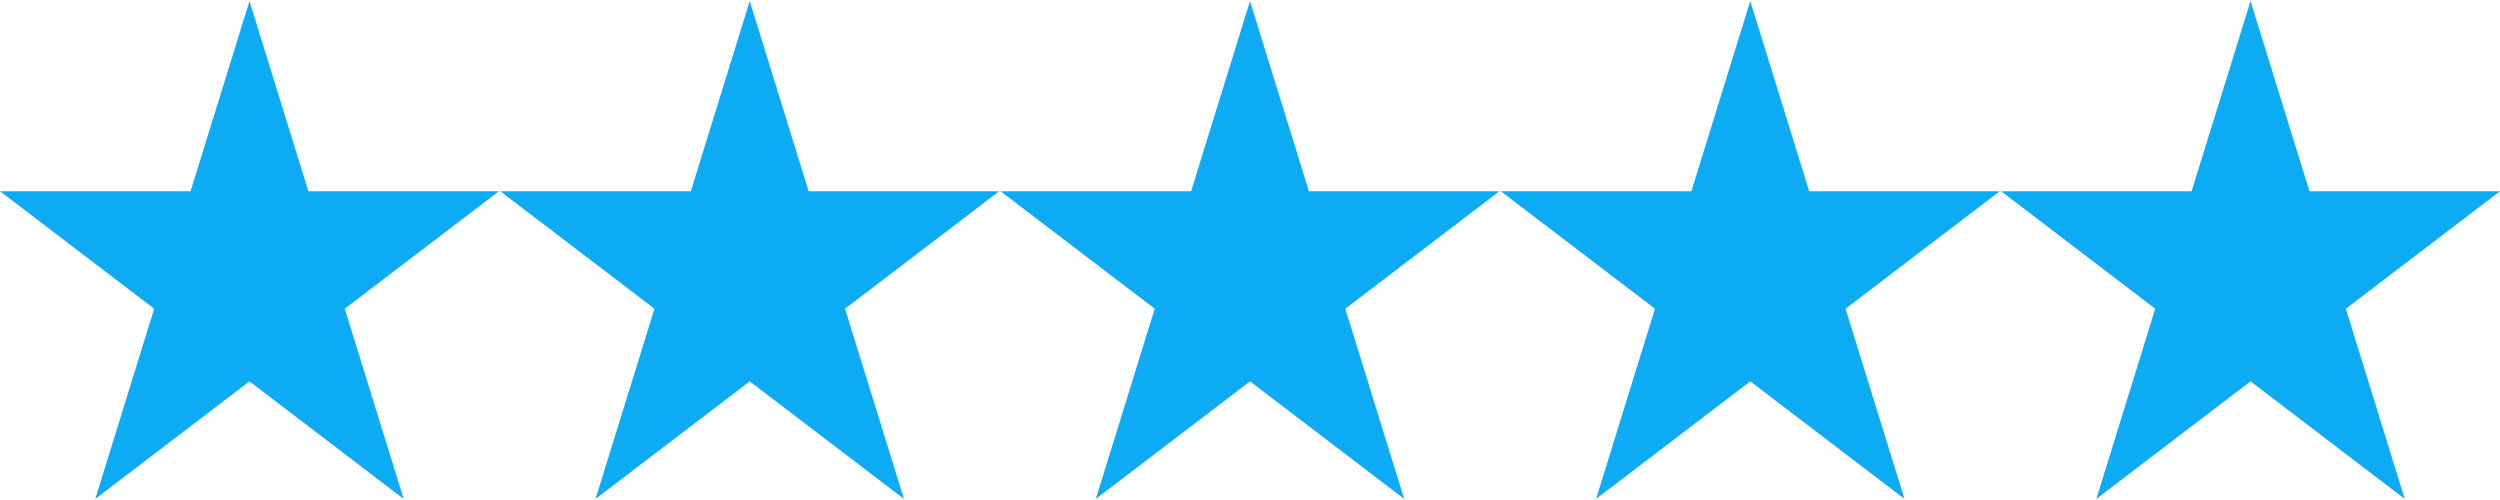 <svg width="170" height="34" viewBox="0 0 170 34" fill="none" xmlns="http://www.w3.org/2000/svg">
<path d="M149.031 13.004L153.036 0.075L157.041 13.004H170L159.516 20.994L163.521 33.925L153.036 25.932L142.552 33.925L146.557 20.994L136.073 13.004H149.031Z" fill="#0DABF4"/>
<path d="M115.013 13.004L119.018 0.075L123.023 13.004H135.982L125.497 20.994L129.503 33.925L119.018 25.932L108.534 33.925L112.539 20.994L102.054 13.004H115.013Z" fill="#0DABF4"/>
<path d="M80.995 13.004L85 0.075L89.005 13.004H101.964L91.479 20.994L95.484 33.925L85 25.932L74.516 33.925L78.521 20.994L68.036 13.004H80.995Z" fill="#0DABF4"/>
<path d="M46.977 13.004L50.982 0.075L54.987 13.004H67.946L57.461 20.994L61.467 33.925L50.982 25.932L40.498 33.925L44.503 20.994L34.018 13.004H46.977Z" fill="#0DABF4"/>
<path d="M16.964 0.075L20.969 13.004H33.928L23.443 20.994L27.448 33.925L16.964 25.932L6.479 33.925L10.485 20.994L3.8147e-06 13.004H12.959L16.964 0.075Z" fill="#0DABF4"/>
</svg>
